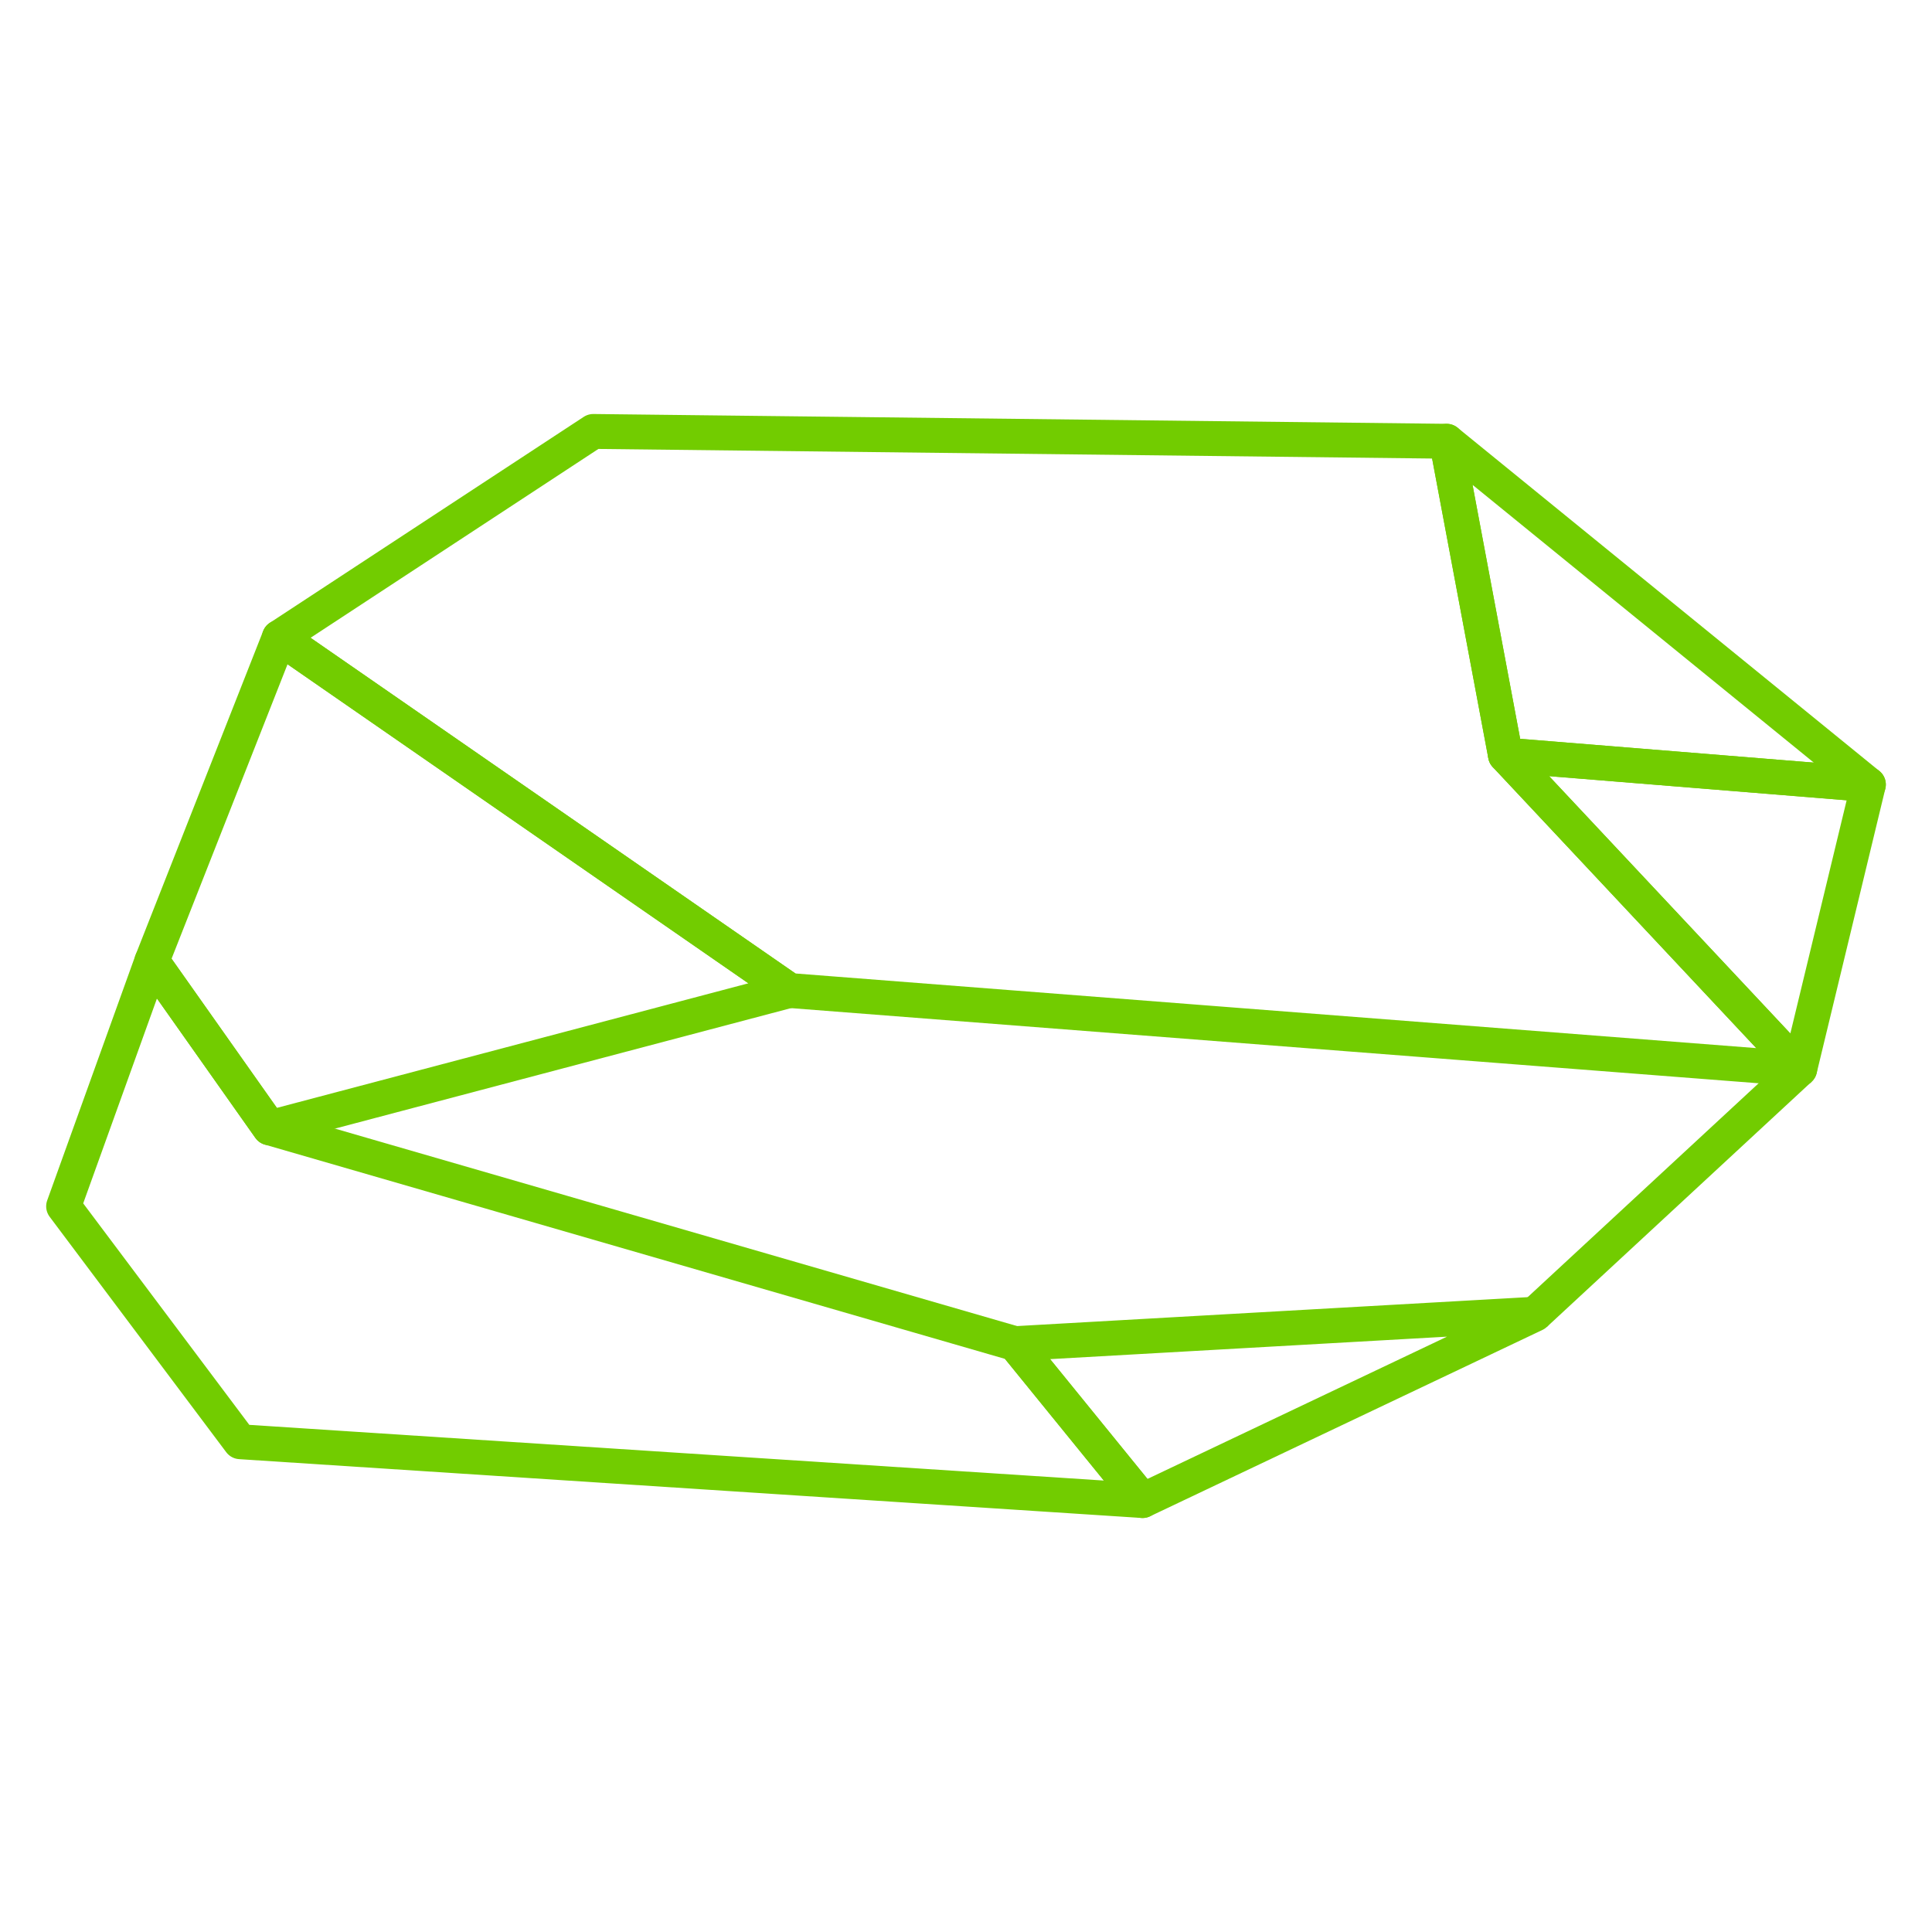 <svg id="Layer_1" data-name="Layer 1" xmlns="http://www.w3.org/2000/svg" viewBox="0 0 443.14 443.14"><defs><style>.cls-1{fill:none;stroke:#72cc00;stroke-linejoin:round;stroke-width:8px;}</style></defs><title>icon-gruen</title><polygon class="cls-1" points="136.08 98.96 64.08 146.2 181.07 227.19 412.8 245.19 345.31 173.2 331.81 101.21 136.08 98.96"/><polygon class="cls-1" points="34.84 220.44 64.08 146.2 181.07 227.19 61.84 258.69 34.84 220.44"/><polygon class="cls-1" points="14.59 276.69 34.84 220.44 61.84 258.69 232.82 308.19 262.07 344.18 55.09 330.69 14.59 276.69"/><polygon class="cls-1" points="345.31 173.2 428.55 179.95 412.8 245.19 345.31 173.2"/><polygon class="cls-1" points="331.81 101.21 428.55 179.95 345.31 173.2 331.81 101.21"/><polygon class="cls-1" points="352.06 301.44 262.07 344.18 232.82 308.19 352.06 301.44"/><line class="cls-1" x1="352.06" y1="301.44" x2="412.8" y2="245.19"/></svg>